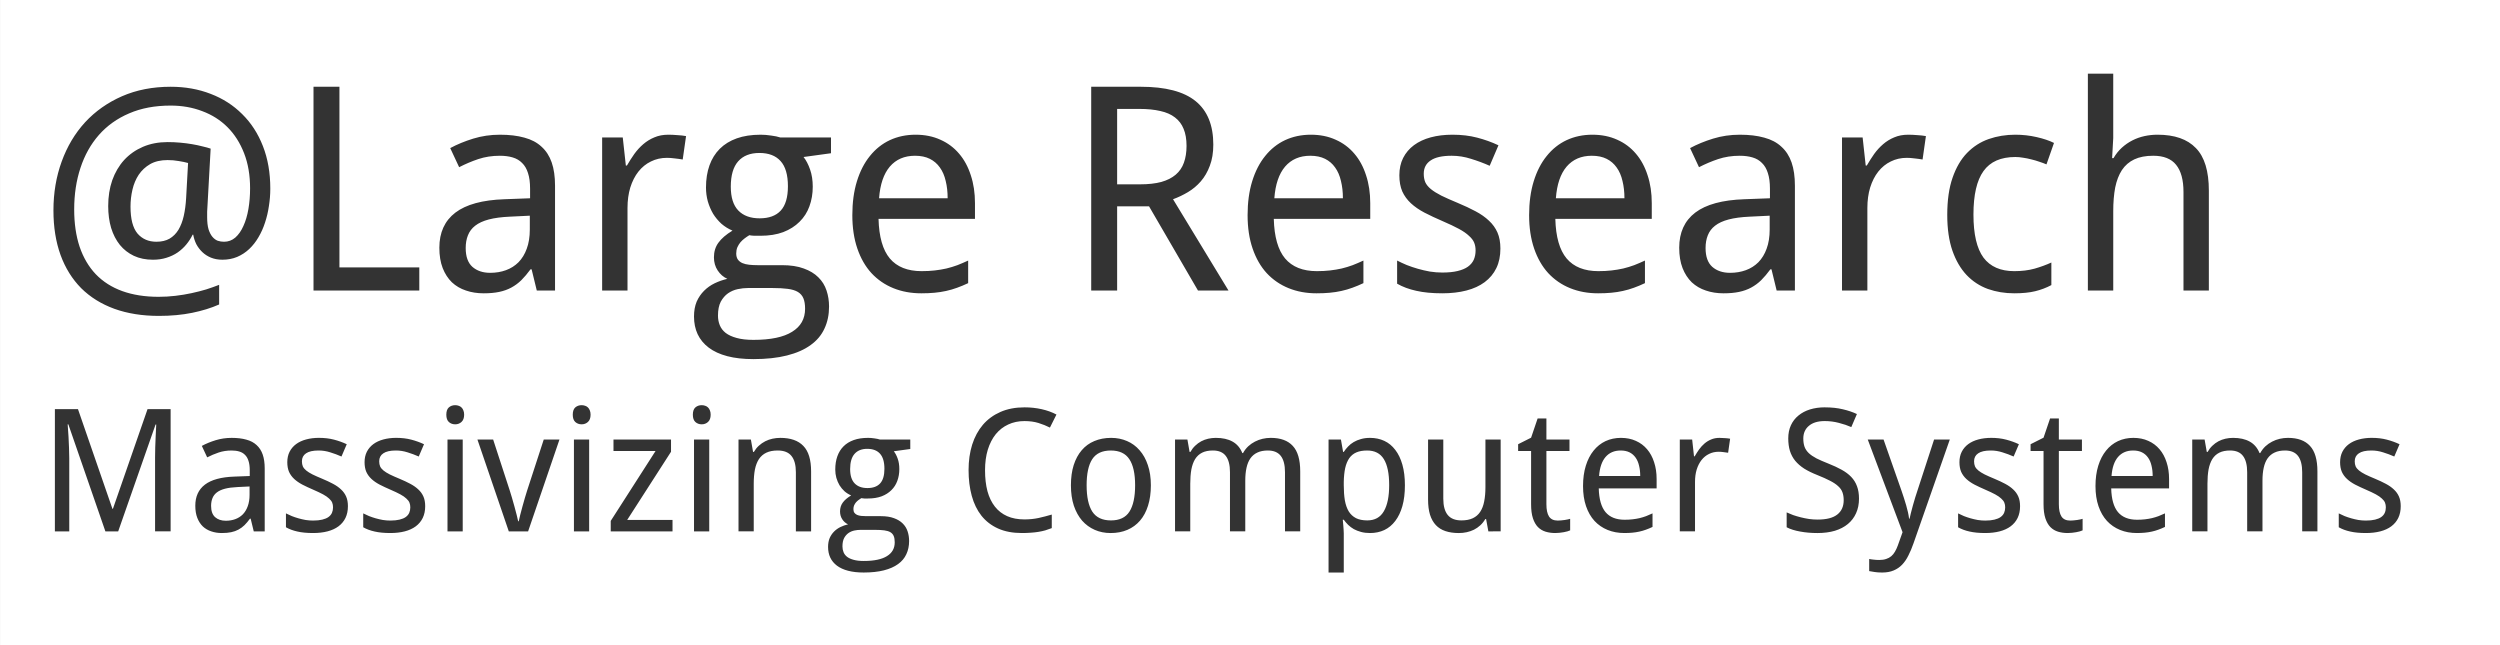 <?xml version="1.0" encoding="UTF-8" standalone="no"?>
<!-- Created with Inkscape (http://www.inkscape.org/) -->

<svg
        xmlns:dc="http://purl.org/dc/elements/1.1/"
        xmlns:cc="http://creativecommons.org/ns#"
        xmlns:rdf="http://www.w3.org/1999/02/22-rdf-syntax-ns#"
        xmlns="http://www.w3.org/2000/svg"
        xmlns:sodipodi="http://sodipodi.sourceforge.net/DTD/sodipodi-0.dtd"
        xmlns:inkscape="http://www.inkscape.org/namespaces/inkscape"
        width="123.787mm"
        height="31.939mm"
        viewBox="0 0 123.787 31.939"
        version="1.1"
        id="svg8"
        inkscape:version="0.92.1 r15371"
        sodipodi:docname="jumbotron_text.svg">
    <rect x="0" y="0" width="123.787" height="31.939" fill="#333333" stroke="none"/>
    <defs
            id="defs2"/>
    <sodipodi:namedview
            id="base"
            pagecolor="#ffffff"
            bordercolor="#666666"
            borderopacity="1.0"
            inkscape:pageopacity="0.0"
            inkscape:pageshadow="2"
            inkscape:zoom="2.8"
            inkscape:cx="236.32542"
            inkscape:cy="24.704473"
            inkscape:document-units="mm"
            inkscape:current-layer="layer1"
            showgrid="false"
            inkscape:window-width="1920"
            inkscape:window-height="1027"
            inkscape:window-x="-8"
            inkscape:window-y="-8"
            inkscape:window-maximized="1"/>
    <g
            inkscape:label="Layer 1"
            inkscape:groupmode="layer"
            id="layer1"
            transform="translate(-0.567,0.089)">
        <path
                style="fill:#ffffff;stroke-width:0.852"
                d="M 2.143,-0.338 V 120.377 H 470 V -0.338 Z M 392.254,13.428 h 4.74 v 12.031 l -0.209,3.75 h 0.262 c 0.434,-0.747 0.945,-1.39 1.535,-1.928 0.608,-0.556 1.269,-1.014 1.98,-1.379 0.712,-0.365 1.467,-0.635 2.266,-0.809 0.799,-0.174 1.614,-0.26 2.447,-0.26 3.177,0 5.565,0.833 7.162,2.5 1.615,1.649 2.422,4.298 2.422,7.943 v 18.672 h -4.74 v -18.412 c 0,-2.257 -0.461,-3.95 -1.381,-5.078 -0.903,-1.128 -2.325,-1.693 -4.27,-1.693 -1.406,0 -2.588,0.226 -3.543,0.678 -0.955,0.451 -1.726,1.12 -2.316,2.006 -0.573,0.885 -0.99,1.969 -1.25,3.254 -0.243,1.285 -0.365,2.761 -0.365,4.428 v 14.818 h -4.74 z M 34.025,15.875 c 2.708,0 5.2,0.443 7.475,1.328 2.274,0.868 4.235,2.128 5.885,3.777 1.667,1.632 2.961,3.627 3.881,5.988 0.92,2.344 1.379,4.992 1.379,7.943 0,1.076 -0.086,2.162 -0.26,3.256 -0.156,1.076 -0.399,2.108 -0.729,3.098 -0.312,0.972 -0.721,1.884 -1.225,2.734 -0.486,0.833 -1.059,1.563 -1.719,2.188 -0.66,0.625 -1.415,1.12 -2.266,1.484 -0.833,0.347 -1.753,0.521 -2.76,0.521 -0.781,0 -1.494,-0.13 -2.137,-0.391 -0.625,-0.26 -1.162,-0.607 -1.613,-1.041 -0.451,-0.434 -0.826,-0.929 -1.121,-1.484 -0.278,-0.573 -0.468,-1.164 -0.572,-1.771 h -0.104 c -0.312,0.642 -0.703,1.249 -1.172,1.822 -0.469,0.573 -1.016,1.078 -1.641,1.512 -0.608,0.417 -1.303,0.745 -2.084,0.988 -0.764,0.243 -1.605,0.365 -2.525,0.365 -1.337,0 -2.527,-0.242 -3.568,-0.729 -1.024,-0.486 -1.892,-1.163 -2.604,-2.031 -0.712,-0.885 -1.259,-1.945 -1.641,-3.178 -0.365,-1.233 -0.547,-2.595 -0.547,-4.088 0,-1.753 0.25,-3.36 0.754,-4.818 0.521,-1.458 1.26,-2.716 2.215,-3.775 0.972,-1.059 2.144,-1.884 3.516,-2.475 1.372,-0.59 2.908,-0.885 4.609,-0.885 0.781,0 1.562,0.034 2.344,0.104 0.781,0.069 1.526,0.166 2.238,0.287 0.712,0.122 1.363,0.26 1.953,0.416 0.608,0.139 1.112,0.277 1.512,0.416 l -0.6,10.834 c -0.017,0.382 -0.035,0.694 -0.053,0.938 v 0.547 0.312 V 40.25 c 0,0.92 0.088,1.675 0.262,2.266 0.191,0.59 0.433,1.059 0.729,1.406 0.295,0.347 0.626,0.59 0.99,0.729 0.382,0.122 0.773,0.184 1.172,0.184 0.799,0 1.502,-0.26 2.109,-0.781 0.608,-0.538 1.11,-1.259 1.51,-2.162 0.417,-0.903 0.729,-1.962 0.938,-3.178 0.208,-1.215 0.312,-2.499 0.312,-3.854 0,-2.465 -0.373,-4.653 -1.119,-6.562 -0.747,-1.927 -1.78,-3.55 -3.1,-4.869 -1.319,-1.319 -2.89,-2.317 -4.713,-2.994 -1.806,-0.694 -3.777,-1.043 -5.912,-1.043 -2.934,0 -5.52,0.487 -7.76,1.459 -2.24,0.955 -4.125,2.301 -5.652,4.037 -1.51,1.719 -2.656,3.766 -3.438,6.145 -0.781,2.361 -1.172,4.949 -1.172,7.762 0,2.622 0.339,4.947 1.016,6.979 0.694,2.031 1.702,3.742 3.021,5.131 1.337,1.389 2.985,2.439 4.947,3.15 1.979,0.712 4.245,1.068 6.797,1.068 1.059,0 2.101,-0.062 3.125,-0.184 1.042,-0.122 2.041,-0.286 2.996,-0.494 0.972,-0.208 1.892,-0.443 2.76,-0.703 0.868,-0.278 1.675,-0.564 2.422,-0.859 v 3.672 c -1.493,0.66 -3.178,1.181 -5.053,1.562 -1.875,0.382 -3.94,0.572 -6.197,0.572 -3.108,0 -5.886,-0.443 -8.334,-1.328 -2.431,-0.885 -4.496,-2.169 -6.197,-3.854 C 15.623,51.804 14.339,49.739 13.453,47.309 12.568,44.861 12.125,42.082 12.125,38.975 c 0,-3.264 0.511,-6.303 1.535,-9.115 1.024,-2.83 2.483,-5.278 4.375,-7.344 C 19.945,20.45 22.247,18.827 24.938,17.646 27.646,16.466 30.675,15.875 34.025,15.875 Z m 26.693,0 h 4.844 v 33.75 h 14.922 v 4.324 H 60.719 Z m 145.312,0 h 9.27 c 4.618,0 8.03,0.895 10.234,2.684 2.205,1.788 3.309,4.497 3.309,8.125 0,1.51 -0.218,2.829 -0.652,3.957 -0.417,1.128 -0.98,2.102 -1.691,2.918 -0.694,0.799 -1.494,1.466 -2.396,2.004 -0.903,0.538 -1.832,0.981 -2.787,1.328 l 10.365,17.059 h -5.703 L 216.838,38.219 H 210.875 v 15.73 h -4.844 z m 4.844,4.141 v 14.09 h 4.27 c 1.562,0 2.891,-0.148 3.984,-0.443 1.094,-0.312 1.989,-0.763 2.684,-1.354 0.712,-0.608 1.223,-1.355 1.535,-2.24 0.33,-0.903 0.496,-1.952 0.496,-3.15 0,-1.25 -0.182,-2.31 -0.547,-3.178 -0.347,-0.868 -0.886,-1.579 -1.615,-2.135 -0.712,-0.556 -1.623,-0.956 -2.734,-1.199 -1.094,-0.26 -2.396,-0.391 -3.906,-0.391 z M 95.535,24.834 c 1.771,0 3.299,0.182 4.584,0.547 1.302,0.347 2.37,0.912 3.203,1.693 0.851,0.764 1.484,1.743 1.9,2.941 0.417,1.198 0.625,2.648 0.625,4.35 v 19.584 h -3.41 l -0.965,-3.959 h -0.207 c -0.573,0.781 -1.146,1.458 -1.719,2.031 -0.573,0.556 -1.198,1.016 -1.875,1.381 -0.677,0.365 -1.432,0.633 -2.266,0.807 -0.833,0.174 -1.797,0.26 -2.891,0.26 -1.198,0 -2.302,-0.172 -3.309,-0.52 -1.007,-0.33 -1.882,-0.843 -2.629,-1.537 -0.729,-0.712 -1.302,-1.597 -1.719,-2.656 -0.417,-1.076 -0.625,-2.344 -0.625,-3.803 0,-2.847 0.998,-5.035 2.994,-6.562 2.014,-1.528 5.069,-2.361 9.166,-2.5 l 4.793,-0.182 v -1.797 c 0,-1.163 -0.13,-2.135 -0.391,-2.916 -0.243,-0.781 -0.608,-1.406 -1.094,-1.875 -0.469,-0.486 -1.06,-0.835 -1.771,-1.043 -0.694,-0.208 -1.494,-0.312 -2.396,-0.312 -1.441,0 -2.785,0.208 -4.035,0.625 -1.233,0.417 -2.423,0.921 -3.568,1.512 l -1.666,-3.568 c 1.285,-0.694 2.717,-1.285 4.297,-1.771 1.58,-0.486 3.237,-0.729 4.973,-0.729 z m 31.484,0 c 0.503,0 1.068,0.026 1.693,0.078 0.625,0.035 1.164,0.095 1.615,0.182 l -0.625,4.375 c -0.486,-0.087 -0.991,-0.155 -1.512,-0.207 -0.503,-0.069 -0.98,-0.105 -1.432,-0.105 -1.094,0 -2.091,0.226 -2.994,0.678 -0.903,0.434 -1.684,1.067 -2.344,1.9 -0.642,0.816 -1.147,1.806 -1.512,2.969 -0.347,1.146 -0.52,2.422 -0.52,3.828 v 15.418 h -4.74 v -28.594 h 3.854 l 0.574,5.234 h 0.207 c 0.434,-0.747 0.895,-1.468 1.381,-2.162 0.503,-0.694 1.058,-1.301 1.666,-1.822 0.625,-0.538 1.32,-0.965 2.084,-1.277 0.764,-0.33 1.631,-0.494 2.604,-0.494 z m 17.215,0 c 0.642,0 1.301,0.052 1.979,0.156 0.694,0.087 1.275,0.209 1.744,0.365 h 9.453 v 2.941 L 152.281,29 c 0.486,0.608 0.893,1.389 1.223,2.344 0.33,0.938 0.496,2.005 0.496,3.203 0,1.319 -0.208,2.543 -0.625,3.672 -0.399,1.111 -1.016,2.075 -1.85,2.891 -0.816,0.816 -1.832,1.459 -3.047,1.928 -1.215,0.451 -2.63,0.678 -4.244,0.678 h -1.146 c -0.382,-0.017 -0.694,-0.053 -0.938,-0.105 -0.295,0.174 -0.59,0.374 -0.885,0.6 -0.278,0.208 -0.538,0.451 -0.781,0.729 -0.226,0.278 -0.418,0.59 -0.574,0.938 -0.139,0.347 -0.207,0.73 -0.207,1.146 0,0.469 0.104,0.851 0.312,1.146 0.208,0.278 0.485,0.494 0.832,0.65 0.365,0.156 0.791,0.26 1.277,0.312 0.486,0.052 0.997,0.078 1.535,0.078 h 4.584 c 1.615,0 2.977,0.208 4.088,0.625 1.111,0.399 2.015,0.946 2.709,1.641 0.712,0.694 1.225,1.52 1.537,2.475 0.313,0.938 0.469,1.935 0.469,2.994 0,1.528 -0.286,2.9 -0.859,4.115 -0.556,1.215 -1.415,2.239 -2.578,3.072 -1.163,0.851 -2.64,1.502 -4.428,1.953 -1.771,0.451 -3.862,0.678 -6.275,0.678 -1.858,0 -3.482,-0.182 -4.871,-0.547 -1.389,-0.365 -2.543,-0.895 -3.463,-1.59 -0.92,-0.694 -1.615,-1.536 -2.084,-2.525 -0.451,-0.972 -0.676,-2.074 -0.676,-3.307 0,-1.042 0.164,-1.963 0.494,-2.762 0.347,-0.781 0.808,-1.458 1.381,-2.031 0.573,-0.573 1.232,-1.042 1.979,-1.406 0.764,-0.365 1.553,-0.641 2.369,-0.832 -0.729,-0.33 -1.328,-0.851 -1.797,-1.562 -0.469,-0.712 -0.703,-1.529 -0.703,-2.449 0,-1.059 0.278,-1.97 0.834,-2.734 0.556,-0.781 1.433,-1.536 2.631,-2.266 -0.747,-0.312 -1.434,-0.737 -2.059,-1.275 -0.608,-0.556 -1.128,-1.181 -1.562,-1.875 -0.417,-0.712 -0.745,-1.485 -0.988,-2.318 -0.226,-0.833 -0.34,-1.693 -0.34,-2.578 0,-1.545 0.218,-2.925 0.652,-4.141 0.434,-1.215 1.075,-2.247 1.926,-3.098 0.851,-0.851 1.91,-1.502 3.178,-1.953 1.267,-0.451 2.744,-0.678 4.428,-0.678 z m 28.984,0 c 1.719,0 3.263,0.312 4.635,0.938 1.372,0.608 2.535,1.475 3.49,2.604 0.955,1.111 1.684,2.457 2.188,4.037 0.521,1.562 0.781,3.299 0.781,5.209 V 40.562 h -18.021 c 0.087,3.351 0.79,5.817 2.109,7.396 1.337,1.58 3.316,2.369 5.938,2.369 0.885,0 1.701,-0.042 2.447,-0.129 0.764,-0.087 1.493,-0.209 2.188,-0.365 0.712,-0.174 1.399,-0.382 2.059,-0.625 0.66,-0.26 1.327,-0.547 2.004,-0.859 v 4.219 c -0.694,0.33 -1.38,0.616 -2.057,0.859 -0.66,0.243 -1.345,0.443 -2.057,0.6 -0.694,0.156 -1.424,0.268 -2.188,0.338 -0.747,0.069 -1.564,0.104 -2.449,0.104 -1.91,0 -3.655,-0.321 -5.234,-0.963 -1.58,-0.642 -2.942,-1.58 -4.088,-2.812 -1.128,-1.233 -2.006,-2.761 -2.631,-4.584 -0.625,-1.823 -0.938,-3.906 -0.938,-6.25 0,-2.361 0.286,-4.47 0.859,-6.328 0.573,-1.858 1.38,-3.428 2.422,-4.713 1.042,-1.302 2.284,-2.292 3.725,-2.969 1.458,-0.677 3.065,-1.016 4.818,-1.016 z m 73.854,0 c 1.719,0 3.263,0.312 4.635,0.938 1.372,0.608 2.535,1.475 3.49,2.604 0.955,1.111 1.684,2.457 2.188,4.037 0.521,1.562 0.781,3.299 0.781,5.209 V 40.562 h -18.021 c 0.087,3.351 0.79,5.817 2.109,7.396 1.337,1.58 3.316,2.369 5.938,2.369 0.885,0 1.703,-0.042 2.449,-0.129 0.764,-0.087 1.493,-0.209 2.188,-0.365 0.712,-0.174 1.397,-0.382 2.057,-0.625 0.66,-0.26 1.329,-0.547 2.006,-0.859 v 4.219 c -0.694,0.33 -1.382,0.616 -2.059,0.859 -0.66,0.243 -1.345,0.443 -2.057,0.6 -0.694,0.156 -1.424,0.268 -2.188,0.338 -0.747,0.069 -1.562,0.104 -2.447,0.104 -1.91,0 -3.655,-0.321 -5.234,-0.963 -1.58,-0.642 -2.944,-1.58 -4.09,-2.812 -1.128,-1.233 -2.004,-2.761 -2.629,-4.584 -0.625,-1.823 -0.938,-3.906 -0.938,-6.25 0,-2.361 0.286,-4.47 0.859,-6.328 0.573,-1.858 1.38,-3.428 2.422,-4.713 1.042,-1.302 2.282,-2.292 3.723,-2.969 1.458,-0.677 3.065,-1.016 4.818,-1.016 z m 26.459,0 c 1.684,0 3.22,0.182 4.609,0.547 1.406,0.365 2.734,0.841 3.984,1.432 l -1.641,3.828 c -1.128,-0.503 -2.292,-0.936 -3.49,-1.301 -1.181,-0.382 -2.386,-0.574 -3.619,-0.574 -1.771,0 -3.083,0.296 -3.934,0.887 -0.851,0.573 -1.275,1.396 -1.275,2.473 0,0.608 0.096,1.138 0.287,1.59 0.208,0.451 0.555,0.876 1.041,1.275 0.486,0.399 1.137,0.808 1.953,1.225 0.816,0.399 1.832,0.85 3.047,1.354 1.25,0.521 2.362,1.042 3.334,1.562 0.99,0.521 1.831,1.112 2.525,1.771 0.694,0.642 1.223,1.38 1.588,2.213 0.365,0.833 0.547,1.831 0.547,2.994 0,1.389 -0.25,2.605 -0.754,3.646 -0.503,1.042 -1.233,1.919 -2.188,2.631 -0.938,0.694 -2.075,1.215 -3.412,1.562 -1.337,0.347 -2.839,0.52 -4.506,0.52 -1.892,0 -3.515,-0.156 -4.869,-0.469 -1.354,-0.295 -2.544,-0.738 -3.568,-1.328 v -4.322 c 0.538,0.278 1.137,0.556 1.797,0.834 0.66,0.26 1.355,0.495 2.084,0.703 0.729,0.208 1.476,0.381 2.24,0.52 0.781,0.122 1.553,0.184 2.316,0.184 1.128,0 2.084,-0.096 2.865,-0.287 0.799,-0.191 1.442,-0.459 1.928,-0.807 0.503,-0.365 0.868,-0.799 1.094,-1.303 0.226,-0.521 0.338,-1.094 0.338,-1.719 0,-0.538 -0.086,-1.025 -0.26,-1.459 -0.174,-0.434 -0.496,-0.859 -0.965,-1.275 -0.451,-0.434 -1.076,-0.869 -1.875,-1.303 -0.799,-0.434 -1.822,-0.919 -3.072,-1.457 -1.25,-0.538 -2.378,-1.069 -3.385,-1.59 -0.99,-0.521 -1.833,-1.102 -2.527,-1.744 -0.694,-0.642 -1.231,-1.38 -1.613,-2.213 -0.365,-0.851 -0.547,-1.858 -0.547,-3.021 0,-1.215 0.234,-2.291 0.703,-3.229 0.486,-0.955 1.163,-1.754 2.031,-2.396 0.868,-0.642 1.91,-1.129 3.125,-1.459 1.215,-0.33 2.569,-0.494 4.062,-0.494 z m 26.145,0 c 1.719,0 3.265,0.312 4.637,0.938 1.372,0.608 2.533,1.475 3.488,2.604 0.955,1.111 1.684,2.457 2.188,4.037 0.521,1.562 0.781,3.299 0.781,5.209 V 40.562 H 292.75 c 0.087,3.351 0.79,5.817 2.109,7.396 1.337,1.58 3.316,2.369 5.938,2.369 0.885,0 1.701,-0.042 2.447,-0.129 0.764,-0.087 1.493,-0.209 2.188,-0.365 0.712,-0.174 1.397,-0.382 2.057,-0.625 0.66,-0.26 1.329,-0.547 2.006,-0.859 v 4.219 c -0.694,0.33 -1.38,0.616 -2.057,0.859 -0.66,0.243 -1.347,0.443 -2.059,0.6 -0.694,0.156 -1.424,0.268 -2.188,0.338 -0.747,0.069 -1.562,0.104 -2.447,0.104 -1.91,0 -3.655,-0.321 -5.234,-0.963 -1.58,-0.642 -2.942,-1.58 -4.088,-2.812 -1.128,-1.233 -2.006,-2.761 -2.631,-4.584 -0.625,-1.823 -0.938,-3.906 -0.938,-6.25 0,-2.361 0.286,-4.47 0.859,-6.328 0.573,-1.858 1.38,-3.428 2.422,-4.713 1.042,-1.302 2.284,-2.292 3.725,-2.969 1.458,-0.677 3.063,-1.016 4.816,-1.016 z m 27.527,0 c 1.771,0 3.297,0.182 4.582,0.547 1.302,0.347 2.37,0.912 3.203,1.693 0.851,0.764 1.486,1.743 1.902,2.941 0.417,1.198 0.625,2.648 0.625,4.35 v 19.584 h -3.412 l -0.963,-3.959 h -0.209 c -0.573,0.781 -1.146,1.458 -1.719,2.031 -0.573,0.556 -1.198,1.016 -1.875,1.381 -0.677,0.365 -1.432,0.633 -2.266,0.807 -0.833,0.174 -1.797,0.26 -2.891,0.26 -1.198,0 -2.3,-0.172 -3.307,-0.52 -1.007,-0.33 -1.884,-0.843 -2.631,-1.537 -0.729,-0.712 -1.302,-1.597 -1.719,-2.656 -0.417,-1.076 -0.625,-2.344 -0.625,-3.803 0,-2.847 0.998,-5.035 2.994,-6.562 2.014,-1.528 5.071,-2.361 9.168,-2.5 l 4.791,-0.182 v -1.797 c 0,-1.163 -0.13,-2.135 -0.391,-2.916 -0.243,-0.781 -0.608,-1.406 -1.094,-1.875 -0.469,-0.486 -1.06,-0.835 -1.771,-1.043 -0.694,-0.208 -1.492,-0.312 -2.395,-0.312 -1.441,0 -2.787,0.208 -4.037,0.625 -1.233,0.417 -2.423,0.921 -3.568,1.512 l -1.666,-3.568 c 1.285,-0.694 2.717,-1.285 4.297,-1.771 1.58,-0.486 3.238,-0.729 4.975,-0.729 z m 31.484,0 c 0.503,0 1.066,0.026 1.691,0.078 0.625,0.035 1.164,0.095 1.615,0.182 l -0.625,4.375 c -0.486,-0.087 -0.989,-0.155 -1.51,-0.207 -0.503,-0.069 -0.982,-0.105 -1.434,-0.105 -1.094,0 -2.091,0.226 -2.994,0.678 -0.903,0.434 -1.684,1.067 -2.344,1.9 -0.642,0.816 -1.145,1.806 -1.51,2.969 -0.347,1.146 -0.521,2.422 -0.521,3.828 v 15.418 h -4.74 v -28.594 h 3.855 l 0.572,5.234 h 0.209 c 0.434,-0.747 0.893,-1.468 1.379,-2.162 0.503,-0.694 1.06,-1.301 1.668,-1.822 0.625,-0.538 1.318,-0.965 2.082,-1.277 0.764,-0.33 1.633,-0.494 2.605,-0.494 z m 20.025,0 c 1.354,0 2.674,0.148 3.959,0.443 1.302,0.295 2.386,0.66 3.254,1.094 l -1.406,4.01 c -0.399,-0.174 -0.842,-0.338 -1.328,-0.494 -0.486,-0.174 -0.989,-0.322 -1.51,-0.443 -0.521,-0.139 -1.034,-0.243 -1.537,-0.312 C 379.641,29.044 379.164,29 378.713,29 375.987,29 374,29.877 372.75,31.631 c -1.25,1.736 -1.875,4.444 -1.875,8.125 0,3.663 0.625,6.345 1.875,8.047 1.267,1.684 3.184,2.525 5.754,2.525 1.406,0 2.674,-0.156 3.803,-0.469 1.146,-0.33 2.188,-0.711 3.125,-1.145 v 4.219 c -0.938,0.503 -1.945,0.884 -3.021,1.145 -1.059,0.26 -2.361,0.391 -3.906,0.391 -1.753,0 -3.394,-0.268 -4.922,-0.807 -1.528,-0.556 -2.856,-1.423 -3.984,-2.604 -1.128,-1.198 -2.014,-2.718 -2.656,-4.559 -0.642,-1.858 -0.963,-4.087 -0.963,-6.691 0,-2.726 0.331,-5.035 0.99,-6.928 0.66,-1.91 1.561,-3.454 2.707,-4.635 1.163,-1.198 2.517,-2.067 4.062,-2.605 1.545,-0.538 3.204,-0.807 4.975,-0.807 z m -234.688,3.412 c -1.719,0 -3.039,0.521 -3.959,1.562 -0.92,1.042 -1.379,2.62 -1.379,4.738 0,1.997 0.469,3.481 1.406,4.453 0.938,0.972 2.266,1.459 3.984,1.459 1.736,0 3.046,-0.477 3.932,-1.432 0.903,-0.972 1.354,-2.493 1.354,-4.559 0,-2.135 -0.459,-3.706 -1.379,-4.713 -0.903,-1.007 -2.223,-1.51 -3.959,-1.51 z m 29.088,0.52 c -1.979,0 -3.55,0.677 -4.713,2.031 -1.146,1.354 -1.815,3.325 -2.006,5.912 h 12.812 c 0,-1.181 -0.12,-2.256 -0.363,-3.229 -0.226,-0.99 -0.59,-1.833 -1.094,-2.527 -0.486,-0.694 -1.111,-1.231 -1.875,-1.613 -0.764,-0.382 -1.685,-0.574 -2.762,-0.574 z m 73.855,0 c -1.979,0 -3.552,0.677 -4.715,2.031 -1.146,1.354 -1.813,3.325 -2.004,5.912 h 12.812 c 0,-1.181 -0.122,-2.256 -0.365,-3.229 -0.226,-0.99 -0.59,-1.833 -1.094,-2.527 -0.486,-0.694 -1.111,-1.231 -1.875,-1.613 -0.764,-0.382 -1.683,-0.574 -2.76,-0.574 z m 52.604,0 c -1.979,0 -3.55,0.677 -4.713,2.031 -1.146,1.354 -1.815,3.325 -2.006,5.912 h 12.812 c 0,-1.181 -0.122,-2.256 -0.365,-3.229 -0.226,-0.99 -0.59,-1.833 -1.094,-2.527 -0.486,-0.694 -1.111,-1.231 -1.875,-1.613 -0.764,-0.382 -1.683,-0.574 -2.76,-0.574 z M 33.453,29.574 c -1.285,0 -2.37,0.25 -3.256,0.754 -0.868,0.503 -1.579,1.164 -2.135,1.98 -0.538,0.816 -0.929,1.743 -1.172,2.785 -0.243,1.042 -0.365,2.101 -0.365,3.178 0,2.309 0.435,3.984 1.303,5.025 0.885,1.024 2.065,1.537 3.541,1.537 0.955,0 1.77,-0.19 2.447,-0.572 0.677,-0.399 1.234,-0.956 1.668,-1.668 0.434,-0.729 0.763,-1.589 0.988,-2.578 0.226,-1.007 0.374,-2.109 0.443,-3.307 l 0.365,-6.588 c -0.486,-0.139 -1.069,-0.261 -1.746,-0.365 -0.66,-0.122 -1.353,-0.182 -2.082,-0.182 z m 67.682,10.391 -3.725,0.182 c -1.562,0.069 -2.873,0.244 -3.932,0.521 -1.059,0.278 -1.91,0.668 -2.553,1.172 -0.625,0.486 -1.076,1.085 -1.354,1.797 -0.278,0.694 -0.416,1.484 -0.416,2.369 0,1.597 0.417,2.769 1.25,3.516 0.851,0.747 1.961,1.119 3.332,1.119 1.059,0 2.041,-0.164 2.943,-0.494 0.903,-0.33 1.684,-0.825 2.344,-1.484 0.66,-0.677 1.173,-1.518 1.537,-2.525 0.382,-1.024 0.572,-2.222 0.572,-3.594 z m 231.666,0 -3.723,0.182 c -1.562,0.069 -2.875,0.244 -3.934,0.521 -1.059,0.278 -1.908,0.668 -2.551,1.172 -0.625,0.486 -1.078,1.085 -1.355,1.797 -0.278,0.694 -0.416,1.484 -0.416,2.369 0,1.597 0.417,2.769 1.25,3.516 0.851,0.747 1.962,1.119 3.334,1.119 1.059,0 2.039,-0.164 2.941,-0.494 0.903,-0.33 1.684,-0.825 2.344,-1.484 0.66,-0.677 1.173,-1.518 1.537,-2.525 0.382,-1.024 0.572,-2.222 0.572,-3.594 z M 141.891,53.48 c -0.608,0 -1.243,0.068 -1.902,0.207 -0.66,0.139 -1.267,0.399 -1.822,0.781 -0.538,0.382 -0.989,0.903 -1.354,1.562 -0.347,0.677 -0.521,1.544 -0.521,2.604 v 0.002 c 0,0.642 0.112,1.241 0.338,1.797 0.226,0.556 0.59,1.032 1.094,1.432 0.521,0.399 1.198,0.712 2.031,0.938 0.851,0.243 1.902,0.365 3.152,0.365 3.229,0 5.641,-0.505 7.238,-1.512 1.615,-0.99 2.422,-2.422 2.422,-4.297 0,-0.799 -0.104,-1.45 -0.312,-1.953 -0.208,-0.503 -0.555,-0.902 -1.041,-1.197 -0.469,-0.278 -1.094,-0.468 -1.875,-0.572 -0.781,-0.104 -1.737,-0.156 -2.865,-0.156 z M 87.191,75.371 c 0.229,0 0.443,0.036 0.641,0.109 0.208,0.062 0.385,0.167 0.531,0.312 0.156,0.146 0.276,0.333 0.359,0.562 0.094,0.219 0.141,0.484 0.141,0.797 0,0.604 -0.167,1.057 -0.5,1.359 -0.323,0.292 -0.714,0.438 -1.172,0.438 -0.469,0 -0.865,-0.146 -1.188,-0.438 -0.313,-0.292 -0.469,-0.745 -0.469,-1.359 0,-0.625 0.156,-1.078 0.469,-1.359 0.323,-0.281 0.719,-0.422 1.188,-0.422 z m 23.625,0 c 0.229,0 0.443,0.036 0.641,0.109 0.208,0.062 0.385,0.167 0.531,0.312 0.156,0.146 0.276,0.333 0.359,0.562 0.094,0.219 0.141,0.484 0.141,0.797 0,0.604 -0.167,1.057 -0.5,1.359 -0.323,0.292 -0.714,0.438 -1.172,0.438 -0.469,0 -0.865,-0.146 -1.188,-0.438 -0.313,-0.292 -0.469,-0.745 -0.469,-1.359 0,-0.625 0.156,-1.078 0.469,-1.359 0.323,-0.281 0.719,-0.422 1.188,-0.422 z m 22.438,0 c 0.229,0 0.443,0.036 0.641,0.109 0.208,0.062 0.385,0.167 0.531,0.312 0.156,0.146 0.276,0.333 0.359,0.562 0.094,0.219 0.141,0.484 0.141,0.797 0,0.604 -0.167,1.057 -0.5,1.359 -0.323,0.292 -0.714,0.438 -1.172,0.438 -0.469,0 -0.865,-0.146 -1.188,-0.438 -0.313,-0.292 -0.469,-0.745 -0.469,-1.359 0,-0.625 0.156,-1.078 0.469,-1.359 0.323,-0.281 0.719,-0.422 1.188,-0.422 z m 60.297,0.404 c 1.125,0 2.198,0.115 3.219,0.344 1.021,0.229 1.943,0.562 2.766,1 l -1.219,2.438 c -0.656,-0.333 -1.37,-0.62 -2.141,-0.859 -0.771,-0.24 -1.646,-0.357 -2.625,-0.357 -1.115,0 -2.125,0.214 -3.031,0.641 -0.906,0.417 -1.682,1.021 -2.328,1.812 -0.635,0.792 -1.13,1.755 -1.484,2.891 -0.344,1.135 -0.516,2.417 -0.516,3.844 0,1.469 0.151,2.776 0.453,3.922 0.312,1.135 0.776,2.094 1.391,2.875 0.615,0.781 1.38,1.375 2.297,1.781 0.917,0.406 1.99,0.609 3.219,0.609 0.927,0 1.807,-0.089 2.641,-0.266 0.833,-0.187 1.656,-0.401 2.469,-0.641 v 2.531 c -0.406,0.156 -0.812,0.297 -1.219,0.422 -0.406,0.115 -0.833,0.206 -1.281,0.279 -0.438,0.073 -0.911,0.125 -1.422,0.156 -0.5,0.042 -1.057,0.062 -1.672,0.062 -1.708,0 -3.188,-0.281 -4.438,-0.844 -1.25,-0.563 -2.286,-1.359 -3.109,-2.391 -0.812,-1.031 -1.417,-2.271 -1.812,-3.719 -0.396,-1.448 -0.594,-3.052 -0.594,-4.812 0,-1.729 0.224,-3.312 0.672,-4.75 0.458,-1.438 1.125,-2.672 2,-3.703 0.885,-1.031 1.979,-1.833 3.281,-2.406 1.302,-0.573 2.797,-0.859 4.484,-0.859 z m 149.562,0.002 c 1.24,0 2.354,0.118 3.344,0.357 0.99,0.229 1.87,0.528 2.641,0.893 l -1.047,2.438 c -0.677,-0.302 -1.448,-0.564 -2.312,-0.783 -0.854,-0.229 -1.74,-0.342 -2.656,-0.342 -1.271,0 -2.255,0.295 -2.953,0.889 -0.698,0.583 -1.047,1.375 -1.047,2.375 0,0.594 0.078,1.111 0.234,1.549 0.156,0.427 0.417,0.816 0.781,1.17 0.365,0.344 0.844,0.674 1.438,0.986 0.604,0.302 1.344,0.625 2.219,0.969 0.948,0.375 1.776,0.758 2.484,1.154 0.719,0.396 1.318,0.844 1.797,1.344 0.479,0.5 0.839,1.08 1.078,1.736 0.25,0.656 0.375,1.432 0.375,2.328 0,1.01 -0.182,1.917 -0.547,2.719 -0.354,0.792 -0.865,1.464 -1.531,2.016 -0.667,0.552 -1.479,0.974 -2.438,1.266 -0.958,0.281 -2.036,0.422 -3.234,0.422 -1.156,0 -2.24,-0.094 -3.25,-0.281 -1,-0.177 -1.839,-0.443 -2.516,-0.797 v -2.781 c 0.354,0.167 0.755,0.333 1.203,0.5 0.458,0.156 0.938,0.297 1.438,0.422 0.5,0.125 1.016,0.229 1.547,0.312 0.531,0.073 1.057,0.109 1.578,0.109 1.667,0 2.896,-0.312 3.688,-0.938 0.802,-0.625 1.203,-1.521 1.203,-2.688 0,-0.562 -0.078,-1.052 -0.234,-1.469 -0.146,-0.417 -0.411,-0.797 -0.797,-1.141 -0.375,-0.354 -0.88,-0.693 -1.516,-1.016 -0.635,-0.333 -1.438,-0.693 -2.406,-1.078 -0.927,-0.365 -1.734,-0.76 -2.422,-1.188 -0.677,-0.438 -1.24,-0.927 -1.688,-1.469 -0.438,-0.542 -0.766,-1.156 -0.984,-1.844 -0.208,-0.687 -0.312,-1.469 -0.312,-2.344 0,-0.917 0.167,-1.734 0.5,-2.453 0.333,-0.719 0.802,-1.323 1.406,-1.812 0.604,-0.5 1.323,-0.88 2.156,-1.141 0.844,-0.26 1.771,-0.391 2.781,-0.391 z M 12.395,76.105 h 4.312 l 6.438,18.625 h 0.094 l 6.469,-18.625 h 4.312 v 22.844 h -2.906 V 85.09 c 0,-0.542 0.01,-1.161 0.031,-1.859 0.021,-0.698 0.047,-1.365 0.078,-2 0.042,-0.74 0.078,-1.49 0.109,-2.25 h -0.125 l -6.984,19.969 h -2.391 l -6.922,-20 h -0.125 c 0.062,0.771 0.115,1.536 0.156,2.297 0.042,0.656 0.073,1.349 0.094,2.078 0.031,0.719 0.047,1.375 0.047,1.969 v 13.656 h -2.688 z m 277.047,1.748 h 1.641 v 3.938 h 4.312 v 2.141 h -4.312 v 9.953 c 0,1.01 0.161,1.771 0.484,2.281 0.333,0.51 0.875,0.766 1.625,0.766 v 0.002 c 0.187,0 0.396,-0.012 0.625,-0.033 0.24,-0.021 0.469,-0.047 0.688,-0.078 0.219,-0.031 0.417,-0.068 0.594,-0.109 0.187,-0.042 0.328,-0.078 0.422,-0.109 v 2.156 c -0.135,0.063 -0.307,0.125 -0.516,0.188 -0.208,0.063 -0.438,0.115 -0.688,0.156 -0.25,0.052 -0.51,0.089 -0.781,0.109 -0.271,0.031 -0.536,0.047 -0.797,0.047 -0.646,0 -1.245,-0.083 -1.797,-0.25 -0.552,-0.167 -1.031,-0.453 -1.438,-0.859 -0.396,-0.406 -0.708,-0.953 -0.938,-1.641 -0.229,-0.698 -0.344,-1.573 -0.344,-2.625 v -9.953 h -2.422 v -1.266 l 2.422,-1.219 z m 95.75,0 h 1.641 v 3.938 h 4.312 v 2.141 h -4.312 v 9.953 c 0,1.01 0.161,1.771 0.484,2.281 0.333,0.51 0.875,0.766 1.625,0.766 v 0.002 c 0.187,0 0.396,-0.012 0.625,-0.033 0.24,-0.021 0.469,-0.047 0.688,-0.078 0.219,-0.031 0.417,-0.068 0.594,-0.109 0.187,-0.042 0.328,-0.078 0.422,-0.109 v 2.156 c -0.135,0.063 -0.307,0.125 -0.516,0.188 -0.208,0.063 -0.438,0.115 -0.688,0.156 -0.25,0.052 -0.51,0.089 -0.781,0.109 -0.271,0.031 -0.536,0.047 -0.797,0.047 -0.646,0 -1.245,-0.083 -1.797,-0.25 -0.552,-0.167 -1.031,-0.453 -1.438,-0.859 -0.396,-0.406 -0.708,-0.953 -0.938,-1.641 -0.229,-0.698 -0.344,-1.573 -0.344,-2.625 v -9.953 h -2.422 v -1.266 l 2.422,-1.219 z m -323.422,3.625 c 1.01,0 1.932,0.111 2.766,0.33 0.844,0.219 1.641,0.505 2.391,0.859 l -0.984,2.297 c -0.677,-0.302 -1.375,-0.562 -2.094,-0.781 -0.708,-0.229 -1.432,-0.344 -2.172,-0.344 -1.063,0 -1.849,0.177 -2.359,0.531 -0.51,0.344 -0.766,0.839 -0.766,1.484 0,0.365 0.057,0.682 0.172,0.953 0.125,0.271 0.333,0.526 0.625,0.766 0.292,0.24 0.682,0.484 1.172,0.734 0.49,0.24 1.099,0.51 1.828,0.812 0.75,0.313 1.417,0.625 2,0.938 0.594,0.313 1.099,0.667 1.516,1.062 0.417,0.385 0.734,0.828 0.953,1.328 0.219,0.5 0.328,1.099 0.328,1.797 0,0.833 -0.151,1.562 -0.453,2.188 -0.302,0.625 -0.74,1.151 -1.312,1.578 -0.562,0.417 -1.245,0.729 -2.047,0.938 -0.802,0.208 -1.703,0.312 -2.703,0.312 -1.135,0 -2.109,-0.094 -2.922,-0.281 -0.812,-0.177 -1.526,-0.443 -2.141,-0.797 v -2.594 c 0.323,0.167 0.682,0.333 1.078,0.5 0.396,0.156 0.812,0.297 1.25,0.422 0.438,0.125 0.885,0.229 1.344,0.312 0.469,0.073 0.932,0.109 1.391,0.109 0.677,0 1.25,-0.059 1.719,-0.174 0.479,-0.115 0.865,-0.276 1.156,-0.484 0.302,-0.219 0.521,-0.479 0.656,-0.781 0.135,-0.312 0.203,-0.654 0.203,-1.029 0,-0.323 -0.052,-0.617 -0.156,-0.877 -0.104,-0.26 -0.297,-0.514 -0.578,-0.764 -0.271,-0.26 -0.646,-0.523 -1.125,-0.783 -0.479,-0.26 -1.094,-0.552 -1.844,-0.875 -0.75,-0.323 -1.427,-0.639 -2.031,-0.951 -0.594,-0.313 -1.099,-0.663 -1.516,-1.049 -0.417,-0.385 -0.74,-0.828 -0.969,-1.328 -0.219,-0.51 -0.328,-1.113 -0.328,-1.811 0,-0.729 0.141,-1.375 0.422,-1.938 0.292,-0.573 0.698,-1.054 1.219,-1.439 0.521,-0.385 1.146,-0.675 1.875,-0.873 0.729,-0.198 1.542,-0.299 2.438,-0.299 z m 14.438,0 c 1.01,0 1.932,0.111 2.766,0.33 0.844,0.219 1.641,0.505 2.391,0.859 l -0.984,2.297 c -0.677,-0.302 -1.375,-0.562 -2.094,-0.781 -0.708,-0.229 -1.432,-0.344 -2.172,-0.344 -1.062,0 -1.849,0.177 -2.359,0.531 -0.51,0.344 -0.766,0.839 -0.766,1.484 0,0.365 0.057,0.682 0.172,0.953 0.125,0.271 0.333,0.526 0.625,0.766 0.292,0.24 0.682,0.484 1.172,0.734 0.49,0.24 1.099,0.51 1.828,0.812 0.75,0.313 1.417,0.625 2,0.938 0.594,0.313 1.099,0.667 1.516,1.062 0.417,0.385 0.734,0.828 0.953,1.328 0.219,0.5 0.328,1.099 0.328,1.797 0,0.833 -0.151,1.562 -0.453,2.188 -0.302,0.625 -0.74,1.151 -1.312,1.578 -0.563,0.417 -1.245,0.729 -2.047,0.938 -0.802,0.208 -1.703,0.312 -2.703,0.312 -1.135,0 -2.109,-0.094 -2.922,-0.281 -0.812,-0.177 -1.526,-0.443 -2.141,-0.797 v -2.594 c 0.323,0.167 0.682,0.333 1.078,0.5 0.396,0.156 0.812,0.297 1.25,0.422 0.438,0.125 0.885,0.229 1.344,0.312 0.469,0.073 0.932,0.109 1.391,0.109 0.677,0 1.25,-0.059 1.719,-0.174 0.479,-0.115 0.865,-0.276 1.156,-0.484 0.302,-0.219 0.521,-0.479 0.656,-0.781 0.135,-0.312 0.203,-0.654 0.203,-1.029 0,-0.323 -0.052,-0.617 -0.156,-0.877 -0.104,-0.26 -0.297,-0.514 -0.578,-0.764 -0.271,-0.26 -0.646,-0.523 -1.125,-0.783 -0.479,-0.26 -1.094,-0.552 -1.844,-0.875 -0.75,-0.323 -1.427,-0.639 -2.031,-0.951 -0.594,-0.313 -1.099,-0.663 -1.516,-1.049 -0.417,-0.385 -0.74,-0.828 -0.969,-1.328 -0.219,-0.51 -0.328,-1.113 -0.328,-1.811 0,-0.729 0.141,-1.375 0.422,-1.938 0.292,-0.573 0.698,-1.054 1.219,-1.439 0.521,-0.385 1.146,-0.675 1.875,-0.873 0.729,-0.198 1.542,-0.299 2.438,-0.299 z m 88.109,0 c 0.385,0 0.781,0.031 1.188,0.094 0.417,0.052 0.766,0.125 1.047,0.219 l 5.672,0.002 v 1.766 l -3.078,0.422 c 0.292,0.365 0.536,0.833 0.734,1.406 0.198,0.562 0.297,1.203 0.297,1.922 0,0.792 -0.125,1.526 -0.375,2.203 -0.24,0.667 -0.609,1.245 -1.109,1.734 -0.49,0.49 -1.099,0.875 -1.828,1.156 -0.729,0.271 -1.578,0.406 -2.547,0.406 h -0.688 c -0.229,-0.01 -0.417,-0.033 -0.562,-0.064 -0.177,0.104 -0.354,0.226 -0.531,0.361 -0.167,0.125 -0.323,0.271 -0.469,0.438 -0.135,0.167 -0.25,0.354 -0.344,0.562 -0.083,0.208 -0.125,0.437 -0.125,0.688 0,0.281 0.062,0.51 0.188,0.688 0.125,0.167 0.292,0.297 0.5,0.391 0.219,0.094 0.474,0.156 0.766,0.188 0.292,0.031 0.599,0.047 0.922,0.047 h 2.75 c 0.969,0 1.786,0.125 2.453,0.375 0.667,0.24 1.208,0.568 1.625,0.984 0.427,0.417 0.734,0.911 0.922,1.484 0.187,0.563 0.281,1.161 0.281,1.797 0,0.917 -0.172,1.74 -0.516,2.469 -0.333,0.729 -0.849,1.344 -1.547,1.844 -0.698,0.51 -1.583,0.901 -2.656,1.172 -1.062,0.271 -2.318,0.406 -3.766,0.406 -1.115,0 -2.089,-0.111 -2.922,-0.33 -0.833,-0.219 -1.526,-0.536 -2.078,-0.953 -0.552,-0.417 -0.969,-0.922 -1.25,-1.516 -0.271,-0.583 -0.406,-1.245 -0.406,-1.984 0,-0.625 0.099,-1.177 0.297,-1.656 0.208,-0.469 0.484,-0.875 0.828,-1.219 0.344,-0.344 0.74,-0.625 1.188,-0.844 0.458,-0.219 0.932,-0.385 1.422,-0.5 -0.438,-0.198 -0.797,-0.51 -1.078,-0.938 -0.281,-0.427 -0.422,-0.917 -0.422,-1.469 0,-0.635 0.167,-1.182 0.5,-1.641 0.333,-0.469 0.859,-0.922 1.578,-1.359 -0.448,-0.187 -0.859,-0.443 -1.234,-0.766 -0.365,-0.333 -0.677,-0.708 -0.938,-1.125 -0.25,-0.427 -0.448,-0.891 -0.594,-1.391 -0.135,-0.5 -0.203,-1.016 -0.203,-1.547 0,-0.927 0.13,-1.755 0.391,-2.484 0.26,-0.729 0.646,-1.349 1.156,-1.859 0.51,-0.51 1.146,-0.901 1.906,-1.172 0.76,-0.271 1.646,-0.406 2.656,-0.406 z m 209.891,0 c 1.01,0 1.932,0.111 2.766,0.33 0.844,0.219 1.641,0.505 2.391,0.859 l -0.984,2.297 c -0.677,-0.302 -1.375,-0.562 -2.094,-0.781 -0.708,-0.229 -1.432,-0.344 -2.172,-0.344 -1.062,0 -1.849,0.177 -2.359,0.531 -0.51,0.344 -0.766,0.839 -0.766,1.484 0,0.365 0.057,0.682 0.172,0.953 0.125,0.271 0.333,0.526 0.625,0.766 0.292,0.24 0.682,0.484 1.172,0.734 0.49,0.24 1.099,0.51 1.828,0.812 0.75,0.313 1.417,0.625 2,0.938 0.594,0.313 1.099,0.667 1.516,1.062 0.417,0.385 0.734,0.828 0.953,1.328 0.219,0.5 0.328,1.099 0.328,1.797 0,0.833 -0.151,1.562 -0.453,2.188 -0.302,0.625 -0.74,1.151 -1.312,1.578 -0.563,0.417 -1.245,0.729 -2.047,0.938 -0.802,0.208 -1.703,0.311 -2.703,0.311 -1.135,0 -2.109,-0.092 -2.922,-0.279 -0.812,-0.177 -1.526,-0.443 -2.141,-0.797 v -2.594 c 0.323,0.167 0.682,0.333 1.078,0.5 0.396,0.156 0.812,0.297 1.25,0.422 0.438,0.125 0.885,0.227 1.344,0.311 0.469,0.073 0.932,0.111 1.391,0.111 0.677,0 1.25,-0.059 1.719,-0.174 0.479,-0.115 0.865,-0.276 1.156,-0.484 0.302,-0.219 0.521,-0.479 0.656,-0.781 0.135,-0.312 0.203,-0.656 0.203,-1.031 0,-0.323 -0.052,-0.615 -0.156,-0.875 -0.104,-0.26 -0.297,-0.516 -0.578,-0.766 -0.271,-0.26 -0.646,-0.521 -1.125,-0.781 -0.479,-0.26 -1.094,-0.552 -1.844,-0.875 -0.75,-0.323 -1.427,-0.641 -2.031,-0.953 -0.594,-0.312 -1.099,-0.661 -1.516,-1.047 -0.417,-0.385 -0.74,-0.828 -0.969,-1.328 -0.219,-0.51 -0.328,-1.113 -0.328,-1.811 0,-0.729 0.141,-1.375 0.422,-1.938 0.292,-0.573 0.698,-1.054 1.219,-1.439 0.521,-0.385 1.146,-0.675 1.875,-0.873 0.729,-0.198 1.542,-0.299 2.438,-0.299 z m 71.125,0 c 1.01,0 1.932,0.111 2.766,0.33 0.844,0.219 1.641,0.505 2.391,0.859 l -0.984,2.297 c -0.677,-0.302 -1.375,-0.562 -2.094,-0.781 -0.708,-0.229 -1.432,-0.344 -2.172,-0.344 -1.062,0 -1.849,0.177 -2.359,0.531 -0.51,0.344 -0.766,0.839 -0.766,1.484 0,0.365 0.057,0.682 0.172,0.953 0.125,0.271 0.333,0.526 0.625,0.766 0.292,0.24 0.682,0.484 1.172,0.734 0.49,0.24 1.099,0.51 1.828,0.812 0.75,0.313 1.417,0.625 2,0.938 0.594,0.313 1.099,0.667 1.516,1.062 0.417,0.385 0.734,0.828 0.953,1.328 0.219,0.5 0.328,1.099 0.328,1.797 0,0.833 -0.151,1.562 -0.453,2.188 -0.302,0.625 -0.74,1.151 -1.312,1.578 -0.562,0.417 -1.245,0.729 -2.047,0.938 -0.802,0.208 -1.703,0.312 -2.703,0.312 -1.135,0 -2.109,-0.094 -2.922,-0.281 -0.812,-0.177 -1.526,-0.443 -2.141,-0.797 v -2.594 c 0.323,0.167 0.682,0.333 1.078,0.5 0.396,0.156 0.813,0.297 1.25,0.422 0.437,0.125 0.885,0.229 1.344,0.312 0.469,0.073 0.932,0.109 1.391,0.109 0.677,0 1.25,-0.059 1.719,-0.174 0.479,-0.115 0.865,-0.276 1.156,-0.484 0.302,-0.219 0.521,-0.479 0.656,-0.781 0.136,-0.312 0.203,-0.654 0.203,-1.029 0,-0.323 -0.052,-0.617 -0.156,-0.877 -0.104,-0.26 -0.297,-0.514 -0.578,-0.764 -0.271,-0.26 -0.646,-0.523 -1.125,-0.783 -0.479,-0.26 -1.094,-0.552 -1.844,-0.875 -0.75,-0.323 -1.427,-0.639 -2.031,-0.951 -0.594,-0.313 -1.099,-0.663 -1.516,-1.049 -0.417,-0.385 -0.74,-0.828 -0.969,-1.328 -0.219,-0.51 -0.328,-1.113 -0.328,-1.811 0,-0.729 0.141,-1.375 0.422,-1.938 0.292,-0.573 0.698,-1.054 1.219,-1.439 0.521,-0.385 1.146,-0.675 1.875,-0.873 0.729,-0.198 1.542,-0.299 2.438,-0.299 z m -399.922,0.002 c 1.062,0 1.979,0.109 2.75,0.328 0.781,0.208 1.422,0.547 1.922,1.016 0.51,0.458 0.891,1.047 1.141,1.766 0.25,0.719 0.375,1.589 0.375,2.609 v 11.75 h -2.047 l -0.578,-2.375 h -0.125 c -0.344,0.469 -0.687,0.875 -1.031,1.219 -0.344,0.333 -0.719,0.609 -1.125,0.828 -0.406,0.219 -0.859,0.38 -1.359,0.484 -0.5,0.104 -1.078,0.156 -1.734,0.156 -0.719,0 -1.38,-0.104 -1.984,-0.312 -0.604,-0.198 -1.13,-0.505 -1.578,-0.922 -0.438,-0.427 -0.781,-0.958 -1.031,-1.594 -0.25,-0.646 -0.375,-1.406 -0.375,-2.281 0,-1.708 0.599,-3.021 1.797,-3.938 1.208,-0.917 3.042,-1.417 5.5,-1.5 l 2.875,-0.109 v -1.078 c 0,-0.698 -0.078,-1.281 -0.234,-1.75 -0.146,-0.469 -0.365,-0.844 -0.656,-1.125 -0.281,-0.292 -0.635,-0.5 -1.062,-0.625 -0.417,-0.125 -0.896,-0.188 -1.438,-0.188 -0.865,0 -1.672,0.125 -2.422,0.375 -0.74,0.25 -1.453,0.552 -2.141,0.906 l -1,-2.141 c 0.771,-0.417 1.63,-0.771 2.578,-1.062 0.948,-0.292 1.943,-0.438 2.984,-0.438 z m 102.531,0 c 1.906,0 3.339,0.5 4.297,1.5 0.969,0.99 1.453,2.578 1.453,4.766 v 11.203 h -2.844 V 87.902 c 0,-1.354 -0.276,-2.37 -0.828,-3.047 -0.542,-0.677 -1.396,-1.016 -2.562,-1.016 -0.844,0 -1.552,0.135 -2.125,0.406 -0.573,0.271 -1.036,0.672 -1.391,1.203 -0.344,0.531 -0.594,1.182 -0.75,1.953 -0.146,0.771 -0.219,1.656 -0.219,2.656 v 8.891 h -2.844 v -17.156 h 2.312 l 0.406,2.312 h 0.156 c 0.26,-0.448 0.568,-0.833 0.922,-1.156 0.365,-0.333 0.76,-0.609 1.188,-0.828 0.427,-0.219 0.88,-0.38 1.359,-0.484 0.479,-0.104 0.969,-0.156 1.469,-0.156 z m 61.812,0 c 1.073,0 2.062,0.198 2.969,0.594 0.906,0.385 1.688,0.958 2.344,1.719 0.667,0.75 1.182,1.677 1.547,2.781 0.375,1.094 0.562,2.349 0.562,3.766 0,1.427 -0.177,2.698 -0.531,3.812 -0.344,1.104 -0.844,2.036 -1.5,2.797 -0.646,0.75 -1.432,1.323 -2.359,1.719 -0.927,0.396 -1.969,0.594 -3.125,0.594 -1.073,0 -2.062,-0.198 -2.969,-0.594 -0.906,-0.396 -1.693,-0.969 -2.359,-1.719 -0.656,-0.76 -1.172,-1.693 -1.547,-2.797 -0.365,-1.115 -0.547,-2.385 -0.547,-3.812 0,-1.417 0.172,-2.672 0.516,-3.766 0.354,-1.104 0.854,-2.031 1.5,-2.781 0.646,-0.76 1.432,-1.333 2.359,-1.719 0.938,-0.396 1.984,-0.594 3.141,-0.594 z m 19.562,0 c 1.25,0 2.286,0.229 3.109,0.688 0.833,0.458 1.448,1.177 1.844,2.156 h 0.125 c 0.271,-0.49 0.594,-0.911 0.969,-1.266 0.385,-0.354 0.802,-0.646 1.25,-0.875 0.458,-0.24 0.938,-0.417 1.438,-0.531 0.5,-0.115 1.01,-0.172 1.531,-0.172 1.823,0 3.193,0.5 4.109,1.5 0.927,0.99 1.391,2.578 1.391,4.766 v 11.203 h -2.844 V 87.902 c 0,-1.354 -0.26,-2.37 -0.781,-3.047 -0.521,-0.677 -1.328,-1.016 -2.422,-1.016 -0.76,0 -1.406,0.125 -1.938,0.375 -0.531,0.24 -0.969,0.599 -1.312,1.078 -0.333,0.469 -0.578,1.057 -0.734,1.766 -0.156,0.698 -0.234,1.505 -0.234,2.422 v 9.469 h -2.859 V 87.902 c 0,-1.354 -0.26,-2.37 -0.781,-3.047 -0.51,-0.677 -1.312,-1.016 -2.406,-1.016 -0.802,0 -1.474,0.135 -2.016,0.406 -0.542,0.271 -0.979,0.672 -1.312,1.203 -0.323,0.531 -0.557,1.182 -0.703,1.953 -0.135,0.771 -0.203,1.656 -0.203,2.656 v 8.891 h -2.844 v -17.156 h 2.312 l 0.406,2.312 h 0.156 c 0.25,-0.448 0.547,-0.833 0.891,-1.156 0.344,-0.333 0.719,-0.609 1.125,-0.828 0.417,-0.219 0.854,-0.38 1.312,-0.484 0.469,-0.104 0.943,-0.156 1.422,-0.156 z m 28.812,0 c 0.979,0 1.87,0.188 2.672,0.562 0.802,0.375 1.484,0.938 2.047,1.688 0.573,0.74 1.016,1.661 1.328,2.766 0.312,1.104 0.469,2.385 0.469,3.844 0,1.469 -0.156,2.76 -0.469,3.875 -0.312,1.104 -0.755,2.031 -1.328,2.781 -0.562,0.75 -1.245,1.318 -2.047,1.703 -0.802,0.375 -1.693,0.562 -2.672,0.562 -0.615,0 -1.172,-0.068 -1.672,-0.203 -0.5,-0.135 -0.953,-0.312 -1.359,-0.531 -0.396,-0.229 -0.75,-0.495 -1.062,-0.797 -0.302,-0.302 -0.573,-0.62 -0.812,-0.953 h -0.188 c 0.031,0.354 0.062,0.693 0.094,1.016 0.021,0.271 0.042,0.552 0.062,0.844 0.021,0.281 0.031,0.505 0.031,0.672 v 7.328 h -2.844 V 81.793 h 2.312 l 0.406,2.312 h 0.125 c 0.24,-0.365 0.51,-0.703 0.812,-1.016 0.302,-0.323 0.651,-0.599 1.047,-0.828 0.406,-0.24 0.859,-0.427 1.359,-0.562 0.5,-0.146 1.062,-0.219 1.688,-0.219 z m 46.891,0 c 1.031,0 1.958,0.188 2.781,0.562 0.823,0.365 1.521,0.885 2.094,1.562 0.573,0.667 1.01,1.474 1.312,2.422 0.312,0.937 0.469,1.979 0.469,3.125 v 1.766 h -10.812 c 0.052,2.01 0.474,3.49 1.266,4.438 0.802,0.948 1.99,1.422 3.562,1.422 0.531,0 1.021,-0.026 1.469,-0.078 0.458,-0.052 0.896,-0.125 1.312,-0.219 0.427,-0.104 0.839,-0.229 1.234,-0.375 0.396,-0.156 0.797,-0.328 1.203,-0.516 v 2.531 c -0.417,0.198 -0.828,0.37 -1.234,0.516 -0.396,0.146 -0.807,0.264 -1.234,0.357 -0.417,0.094 -0.854,0.161 -1.312,0.203 -0.448,0.042 -0.938,0.062 -1.469,0.062 v 0.002 c -1.146,0 -2.193,-0.193 -3.141,-0.578 -0.948,-0.385 -1.766,-0.948 -2.453,-1.688 -0.677,-0.74 -1.203,-1.656 -1.578,-2.75 -0.375,-1.094 -0.562,-2.344 -0.562,-3.75 0,-1.417 0.172,-2.682 0.516,-3.797 0.344,-1.115 0.828,-2.057 1.453,-2.828 0.625,-0.781 1.37,-1.375 2.234,-1.781 0.875,-0.406 1.839,-0.609 2.891,-0.609 z m 18.406,0 c 0.302,0 0.641,0.016 1.016,0.047 0.375,0.021 0.698,0.057 0.969,0.109 l -0.375,2.625 c -0.292,-0.052 -0.594,-0.094 -0.906,-0.125 -0.302,-0.042 -0.589,-0.062 -0.859,-0.062 -0.656,0 -1.255,0.135 -1.797,0.406 -0.542,0.26 -1.01,0.641 -1.406,1.141 -0.385,0.49 -0.688,1.083 -0.906,1.781 -0.208,0.687 -0.312,1.453 -0.312,2.297 v 9.25 h -2.844 v -17.156 h 2.312 l 0.344,3.141 h 0.125 c 0.26,-0.448 0.536,-0.88 0.828,-1.297 0.302,-0.417 0.635,-0.781 1,-1.094 0.375,-0.323 0.792,-0.578 1.25,-0.766 0.458,-0.198 0.979,-0.297 1.562,-0.297 z m 77.344,0 c 1.031,0 1.958,0.188 2.781,0.562 0.823,0.365 1.521,0.885 2.094,1.562 0.573,0.667 1.01,1.474 1.312,2.422 0.312,0.937 0.469,1.979 0.469,3.125 v 1.766 h -10.812 c 0.052,2.01 0.474,3.49 1.266,4.438 0.802,0.948 1.99,1.422 3.562,1.422 0.531,0 1.021,-0.026 1.469,-0.078 0.458,-0.052 0.896,-0.127 1.312,-0.221 0.427,-0.104 0.839,-0.229 1.234,-0.375 0.396,-0.156 0.797,-0.328 1.203,-0.516 v 2.531 c -0.417,0.198 -0.828,0.37 -1.234,0.516 -0.396,0.146 -0.807,0.266 -1.234,0.359 -0.417,0.094 -0.854,0.161 -1.312,0.203 -0.448,0.042 -0.938,0.062 -1.469,0.062 v 0.002 c -1.146,0 -2.193,-0.193 -3.141,-0.578 -0.948,-0.385 -1.766,-0.948 -2.453,-1.688 -0.677,-0.74 -1.203,-1.656 -1.578,-2.75 -0.375,-1.094 -0.562,-2.344 -0.562,-3.75 0,-1.417 0.172,-2.682 0.516,-3.797 0.344,-1.115 0.828,-2.057 1.453,-2.828 0.625,-0.781 1.37,-1.375 2.234,-1.781 0.875,-0.406 1.839,-0.609 2.891,-0.609 z m 18.609,0 c 1.25,0 2.286,0.229 3.109,0.688 0.833,0.458 1.448,1.177 1.844,2.156 h 0.125 c 0.271,-0.49 0.594,-0.911 0.969,-1.266 0.385,-0.354 0.802,-0.646 1.25,-0.875 0.458,-0.24 0.937,-0.417 1.438,-0.531 0.5,-0.115 1.01,-0.172 1.531,-0.172 1.823,0 3.193,0.5 4.109,1.5 0.927,0.99 1.391,2.578 1.391,4.766 v 11.203 h -2.844 V 87.902 c 0,-1.354 -0.26,-2.37 -0.781,-3.047 -0.521,-0.677 -1.328,-1.016 -2.422,-1.016 -0.76,0 -1.406,0.125 -1.938,0.375 -0.531,0.24 -0.969,0.599 -1.312,1.078 -0.333,0.469 -0.578,1.057 -0.734,1.766 -0.156,0.698 -0.234,1.505 -0.234,2.422 v 9.469 h -2.859 V 87.902 c 0,-1.354 -0.26,-2.37 -0.781,-3.047 -0.51,-0.677 -1.312,-1.016 -2.406,-1.016 -0.802,0 -1.474,0.135 -2.016,0.406 -0.542,0.271 -0.979,0.672 -1.312,1.203 -0.323,0.531 -0.557,1.182 -0.703,1.953 -0.135,0.771 -0.203,1.656 -0.203,2.656 v 8.891 h -2.844 v -17.156 h 2.312 l 0.406,2.312 h 0.156 c 0.25,-0.448 0.547,-0.833 0.891,-1.156 0.344,-0.333 0.719,-0.609 1.125,-0.828 0.417,-0.219 0.854,-0.38 1.312,-0.484 0.469,-0.104 0.943,-0.156 1.422,-0.156 z m -150.406,0.311 h 2.844 v 11.047 c 0,1.354 0.276,2.37 0.828,3.047 0.552,0.677 1.406,1.016 2.562,1.016 0.844,0 1.552,-0.135 2.125,-0.406 0.573,-0.271 1.031,-0.667 1.375,-1.188 0.354,-0.531 0.604,-1.182 0.75,-1.953 0.156,-0.771 0.234,-1.656 0.234,-2.656 v -8.906 h 2.844 v 17.156 l -2.297,0.002 -0.422,-2.297 h -0.156 c -0.26,0.448 -0.573,0.839 -0.938,1.172 -0.354,0.323 -0.745,0.594 -1.172,0.812 -0.427,0.208 -0.88,0.365 -1.359,0.469 -0.479,0.104 -0.969,0.156 -1.469,0.156 -0.948,0 -1.781,-0.122 -2.5,-0.361 -0.719,-0.24 -1.318,-0.615 -1.797,-1.125 -0.479,-0.51 -0.844,-1.161 -1.094,-1.953 -0.24,-0.792 -0.359,-1.734 -0.359,-2.828 z m -183.219,0.002 h 2.844 v 17.156 h -2.844 z m 5.594,0 h 2.938 l 3.109,9.547 c 0.115,0.344 0.25,0.786 0.406,1.328 0.156,0.542 0.312,1.094 0.469,1.656 0.156,0.562 0.297,1.094 0.422,1.594 0.135,0.5 0.224,0.88 0.266,1.141 h 0.109 c 0.052,-0.26 0.141,-0.641 0.266,-1.141 0.125,-0.5 0.266,-1.031 0.422,-1.594 0.156,-0.563 0.312,-1.115 0.469,-1.656 0.156,-0.542 0.292,-0.984 0.406,-1.328 l 3.109,-9.547 h 2.938 l -5.859,17.156 h -3.609 z m 18.031,0 h 2.844 v 17.156 h -2.844 z m 7.391,0 h 10.75 v 2.281 l -8.188,12.734 h 8.469 v 2.141 h -11.547 v -1.953 l 8.375,-13.062 h -7.859 z m 15.047,0 h 2.844 v 17.156 h -2.844 z m 219.312,0 h 2.953 l 3.359,9.578 c 0.146,0.417 0.292,0.854 0.438,1.312 0.156,0.458 0.297,0.917 0.422,1.375 0.135,0.458 0.25,0.901 0.344,1.328 0.094,0.427 0.161,0.823 0.203,1.188 h 0.094 c 0.052,-0.26 0.135,-0.615 0.25,-1.062 0.115,-0.448 0.24,-0.922 0.375,-1.422 0.146,-0.51 0.292,-1.01 0.438,-1.5 0.156,-0.49 0.292,-0.906 0.406,-1.25 l 3.109,-9.547 h 2.938 l -6.781,19.391 c -0.292,0.844 -0.609,1.599 -0.953,2.266 -0.333,0.677 -0.724,1.25 -1.172,1.719 -0.448,0.469 -0.974,0.828 -1.578,1.078 -0.604,0.26 -1.323,0.391 -2.156,0.391 -0.542,0 -1.01,-0.033 -1.406,-0.096 -0.396,-0.052 -0.734,-0.107 -1.016,-0.17 v -2.266 c 0.219,0.052 0.495,0.092 0.828,0.123 0.333,0.042 0.682,0.064 1.047,0.064 0.5,0 0.932,-0.062 1.297,-0.188 0.365,-0.115 0.682,-0.286 0.953,-0.516 0.271,-0.229 0.5,-0.51 0.688,-0.844 0.198,-0.333 0.375,-0.714 0.531,-1.141 l 0.891,-2.5 z m -186.938,1.734 c -1.031,0 -1.823,0.313 -2.375,0.938 -0.552,0.625 -0.828,1.573 -0.828,2.844 0,1.198 0.281,2.089 0.844,2.672 0.562,0.583 1.359,0.875 2.391,0.875 1.042,0 1.828,-0.286 2.359,-0.859 0.542,-0.583 0.812,-1.495 0.812,-2.734 0,-1.281 -0.276,-2.224 -0.828,-2.828 -0.542,-0.604 -1.333,-0.906 -2.375,-0.906 z m 93.391,0.311 v 0.002 c -0.792,0 -1.464,0.118 -2.016,0.357 -0.542,0.24 -0.984,0.604 -1.328,1.094 -0.333,0.49 -0.583,1.099 -0.75,1.828 -0.156,0.729 -0.245,1.589 -0.266,2.578 v 0.641 c 0,1.052 0.068,1.99 0.203,2.812 0.146,0.812 0.385,1.5 0.719,2.062 0.344,0.552 0.797,0.974 1.359,1.266 0.562,0.281 1.266,0.422 2.109,0.422 1.406,0 2.438,-0.568 3.094,-1.703 0.667,-1.135 1,-2.766 1,-4.891 0,-2.167 -0.333,-3.786 -1,-4.859 -0.656,-1.073 -1.698,-1.609 -3.125,-1.609 z m -47.891,0.002 c -1.604,0 -2.76,0.542 -3.469,1.625 -0.698,1.073 -1.047,2.698 -1.047,4.875 0,2.177 0.354,3.818 1.062,4.922 0.719,1.094 1.88,1.641 3.484,1.641 1.604,0 2.755,-0.547 3.453,-1.641 0.708,-1.104 1.062,-2.745 1.062,-4.922 0,-2.177 -0.359,-3.802 -1.078,-4.875 -0.708,-1.083 -1.865,-1.625 -3.469,-1.625 z m 95.266,0 c -1.188,0 -2.13,0.406 -2.828,1.219 -0.688,0.812 -1.089,1.995 -1.203,3.547 h 7.688 c 0,-0.708 -0.073,-1.354 -0.219,-1.938 -0.135,-0.594 -0.354,-1.099 -0.656,-1.516 -0.292,-0.417 -0.667,-0.74 -1.125,-0.969 -0.458,-0.229 -1.01,-0.344 -1.656,-0.344 z m 95.75,0 c -1.188,0 -2.13,0.406 -2.828,1.219 -0.688,0.812 -1.089,1.995 -1.203,3.547 h 7.688 c 0,-0.708 -0.073,-1.354 -0.219,-1.938 -0.135,-0.594 -0.354,-1.099 -0.656,-1.516 -0.292,-0.417 -0.667,-0.74 -1.125,-0.969 -0.458,-0.229 -1.01,-0.344 -1.656,-0.344 z m -351.937,6.719 -2.234,0.109 c -0.937,0.042 -1.724,0.146 -2.359,0.312 -0.635,0.167 -1.146,0.401 -1.531,0.703 -0.375,0.292 -0.646,0.651 -0.812,1.078 -0.167,0.417 -0.25,0.891 -0.25,1.422 0,0.958 0.25,1.661 0.75,2.109 0.51,0.448 1.177,0.672 2,0.672 0.635,0 1.224,-0.099 1.766,-0.297 0.542,-0.198 1.01,-0.495 1.406,-0.891 0.396,-0.406 0.703,-0.911 0.922,-1.516 0.229,-0.615 0.344,-1.333 0.344,-2.156 z M 162.91,98.668 c -0.365,0 -0.745,0.04 -1.141,0.123 -0.396,0.083 -0.76,0.24 -1.094,0.469 -0.323,0.229 -0.594,0.542 -0.812,0.938 -0.208,0.406 -0.312,0.927 -0.312,1.562 v 0.002 c 0,0.385 0.068,0.745 0.203,1.078 0.135,0.333 0.354,0.62 0.656,0.859 0.312,0.24 0.719,0.427 1.219,0.562 0.51,0.146 1.141,0.219 1.891,0.219 1.938,0 3.385,-0.302 4.344,-0.906 0.969,-0.594 1.453,-1.453 1.453,-2.578 0,-0.479 -0.062,-0.87 -0.188,-1.172 -0.125,-0.302 -0.333,-0.542 -0.625,-0.719 -0.281,-0.167 -0.656,-0.281 -1.125,-0.344 -0.469,-0.063 -1.042,-0.094 -1.719,-0.094 z"
                transform="scale(0.265)"
                id="rect10"
                inkscape:export-xdpi="143.9426"
                inkscape:export-ydpi="143.9426"
                inkscape:connector-curvature="0"/>
        <g
                aria-label="@Large Research"
                style="font-style:normal;font-variant:normal;font-weight:normal;font-stretch:normal;font-size:14.111px;line-height:1.25;font-family:'Droid Sans';-inkscape-font-specification:'Droid Sans';letter-spacing:0px;word-spacing:0px;fill:#000000;fill-opacity:1;stroke:#000000;stroke-width:0;stroke-miterlimit:4;stroke-dasharray:none;stroke-opacity:1"
                id="text14"/>
        <g
                aria-label="Massivizing Computer Systems"
                style="font-style:normal;font-variant:normal;font-weight:normal;font-stretch:normal;font-size:14.111px;line-height:1.25;font-family:'Droid Sans';-inkscape-font-specification:'Droid Sans';letter-spacing:0px;word-spacing:0px;fill:#000000;fill-opacity:1;stroke:#000000;stroke-width:0;stroke-miterlimit:4;stroke-dasharray:none;stroke-opacity:1"
                id="text18"/>
    </g>
</svg>
